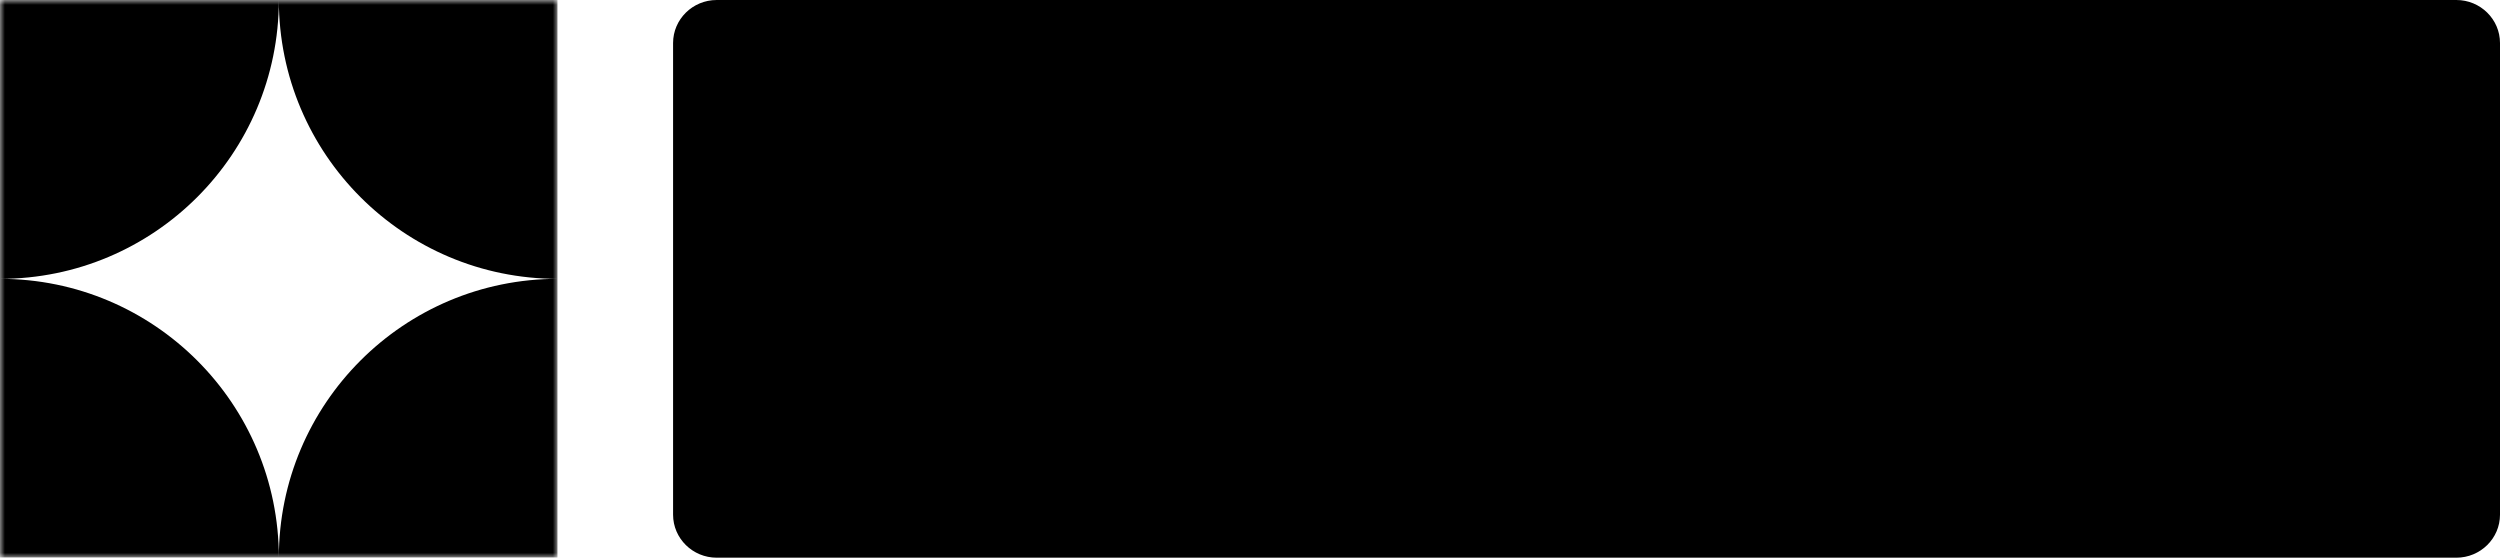 <?xml version="1.0" encoding="UTF-8"?> <svg xmlns="http://www.w3.org/2000/svg" width="260" height="58" viewBox="0 0 260 58" fill="none"><g clip-path="url(#clip0_2180_2409)"><mask id="mask0_2180_2409" style="mask-type:luminance" maskUnits="userSpaceOnUse" x="0" y="0" width="58" height="58"><path d="M58 0H0V58H58V0Z" fill="white" style="fill:white;fill-opacity:1;"></path></mask><g mask="url(#mask0_2180_2409)"><path fill-rule="evenodd" clip-rule="evenodd" d="M0 29L2.21252e-06 0H29H58V29C41.986 29 29.004 16.02 29 0.007C28.996 16.02 16.014 29 0 29ZM29 58C29 41.984 41.984 29 58 29V58H29ZM29 58C29 41.984 16.016 29 0 29V58H29Z" fill="#F34848" style="fill:#F34848;fill:color(display-p3 0.953 0.282 0.282);fill-opacity:1;"></path></g></g><path d="M74.54 0H255.46C257.965 0 260 2.006 260 4.475V53.525C260 55.994 257.965 58 255.46 58H74.54C72.035 58 70 55.996 70 53.525V4.475C70 2.006 72.035 0 74.54 0Z" fill="#F4F4F4" style="fill:#F4F4F4;fill:color(display-p3 0.955 0.955 0.955);fill-opacity:1;"></path><path d="M80.941 8.797H79.66V49.071H80.941V8.797Z" fill="black" style="fill:black;fill-opacity:1;"></path><path d="M82.865 8.797H81.584V49.071H82.865V8.797Z" fill="black" style="fill:black;fill-opacity:1;"></path><path d="M105.158 8.797H103.877V49.071H105.158V8.797Z" fill="black" style="fill:black;fill-opacity:1;"></path><path d="M109.115 8.797H107.834V49.071H109.115V8.797Z" fill="black" style="fill:black;fill-opacity:1;"></path><path d="M119.419 8.797H118.139V49.071H119.419V8.797Z" fill="black" style="fill:black;fill-opacity:1;"></path><path d="M121.4 8.797H120.119V49.071H121.4V8.797Z" fill="black" style="fill:black;fill-opacity:1;"></path><path d="M123.556 8.797H122.275V49.071H123.556V8.797Z" fill="black" style="fill:black;fill-opacity:1;"></path><path d="M135.427 8.797H134.146V49.071H135.427V8.797Z" fill="black" style="fill:black;fill-opacity:1;"></path><path d="M145.685 8.797H144.404V49.071H145.685V8.797Z" fill="black" style="fill:black;fill-opacity:1;"></path><path d="M149.839 8.797H148.559V49.071H149.839V8.797Z" fill="black" style="fill:black;fill-opacity:1;"></path><path d="M151.761 8.797H150.48V49.071H151.761V8.797Z" fill="black" style="fill:black;fill-opacity:1;"></path><path d="M153.763 8.797H152.482V49.071H153.763V8.797Z" fill="black" style="fill:black;fill-opacity:1;"></path><path d="M167.908 8.797H166.627V49.071H167.908V8.797Z" fill="black" style="fill:black;fill-opacity:1;"></path><path d="M169.914 8.797H168.633V49.071H169.914V8.797Z" fill="black" style="fill:black;fill-opacity:1;"></path><path d="M176.029 8.797H174.748V49.071H176.029V8.797Z" fill="black" style="fill:black;fill-opacity:1;"></path><path d="M184.15 8.797H182.869V49.071H184.15V8.797Z" fill="black" style="fill:black;fill-opacity:1;"></path><path d="M186.068 8.797H184.787V49.071H186.068V8.797Z" fill="black" style="fill:black;fill-opacity:1;"></path><path d="M192.271 8.797H190.99V49.071H192.271V8.797Z" fill="black" style="fill:black;fill-opacity:1;"></path><path d="M196.287 8.797H195.006V49.071H196.287V8.797Z" fill="black" style="fill:black;fill-opacity:1;"></path><path d="M204.539 8.797H203.258V49.071H204.539V8.797Z" fill="black" style="fill:black;fill-opacity:1;"></path><path d="M212.617 8.797H211.336V49.071H212.617V8.797Z" fill="black" style="fill:black;fill-opacity:1;"></path><path d="M218.724 8.797H217.443V49.071H218.724V8.797Z" fill="black" style="fill:black;fill-opacity:1;"></path><path d="M222.607 8.797H221.326V49.071H222.607V8.797Z" fill="black" style="fill:black;fill-opacity:1;"></path><path d="M232.738 8.797H231.457V49.071H232.738V8.797Z" fill="black" style="fill:black;fill-opacity:1;"></path><path d="M244.352 8.797H241.236V49.071H244.352V8.797Z" fill="black" style="fill:black;fill-opacity:1;"></path><path d="M250.334 8.797H247.221V49.071H250.334V8.797Z" fill="black" style="fill:black;fill-opacity:1;"></path><path d="M236.361 8.797H235.08V49.071H236.361V8.797Z" fill="black" style="fill:black;fill-opacity:1;"></path><path d="M238.414 8.797H237.133V49.071H238.414V8.797Z" fill="black" style="fill:black;fill-opacity:1;"></path><path d="M246.404 8.797H245.123V49.071H246.404V8.797Z" fill="black" style="fill:black;fill-opacity:1;"></path><path d="M240.492 8.926H239.211V49.2H240.492V8.926Z" fill="black" style="fill:black;fill-opacity:1;"></path><path d="M202.437 8.797H201.156V49.071H202.437V8.797Z" fill="black" style="fill:black;fill-opacity:1;"></path><path d="M159.878 8.797H158.598V49.071H159.878V8.797Z" fill="black" style="fill:black;fill-opacity:1;"></path><path d="M97.121 8.797H95.84V49.071H97.121V8.797Z" fill="black" style="fill:black;fill-opacity:1;"></path><path d="M94.912 8.797H91.943V49.071H94.912V8.797Z" fill="black" style="fill:black;fill-opacity:1;"></path><path d="M103.094 8.797H100.125V49.071H103.094V8.797Z" fill="black" style="fill:black;fill-opacity:1;"></path><path d="M113.106 8.797H110.137V49.071H113.106V8.797Z" fill="black" style="fill:black;fill-opacity:1;"></path><path d="M117.18 8.797H114.211V49.071H117.18V8.797Z" fill="black" style="fill:black;fill-opacity:1;"></path><path d="M129.403 8.797H126.434V49.071H129.403V8.797Z" fill="black" style="fill:black;fill-opacity:1;"></path><path d="M133.362 8.797H130.393V49.071H133.362V8.797Z" fill="black" style="fill:black;fill-opacity:1;"></path><path d="M139.588 8.797H136.619V49.071H139.588V8.797Z" fill="black" style="fill:black;fill-opacity:1;"></path><path d="M143.516 8.797H140.547V49.071H143.516V8.797Z" fill="black" style="fill:black;fill-opacity:1;"></path><path d="M157.754 8.797H154.785V49.071H157.754V8.797Z" fill="black" style="fill:black;fill-opacity:1;"></path><path d="M163.817 8.797H160.848V49.071H163.817V8.797Z" fill="black" style="fill:black;fill-opacity:1;"></path><path d="M173.643 8.797H170.674V49.071H173.643V8.797Z" fill="black" style="fill:black;fill-opacity:1;"></path><path d="M179.977 8.797H177.008V49.071H179.977V8.797Z" fill="black" style="fill:black;fill-opacity:1;"></path><path d="M190.231 8.797H187.262V49.071H190.231V8.797Z" fill="black" style="fill:black;fill-opacity:1;"></path><path d="M200.278 8.797H197.309V49.071H200.278V8.797Z" fill="black" style="fill:black;fill-opacity:1;"></path><path d="M208.264 8.797H205.295V49.071H208.264V8.797Z" fill="black" style="fill:black;fill-opacity:1;"></path><path d="M216.25 8.797H213.281V49.071H216.25V8.797Z" fill="black" style="fill:black;fill-opacity:1;"></path><path d="M226.469 8.797H223.5V49.071H226.469V8.797Z" fill="black" style="fill:black;fill-opacity:1;"></path><path d="M230.574 8.797H227.605V49.071H230.574V8.797Z" fill="black" style="fill:black;fill-opacity:1;"></path><path d="M90.664 8.797H89.383V49.071H90.664V8.797Z" fill="black" style="fill:black;fill-opacity:1;"></path><path d="M86.705 8.797H83.795V49.071H86.705V8.797Z" fill="black" style="fill:black;fill-opacity:1;"></path><defs><clipPath id="clip0_2180_2409"><rect width="58" height="58" fill="white" style="fill:white;fill-opacity:1;"></rect></clipPath></defs></svg> 